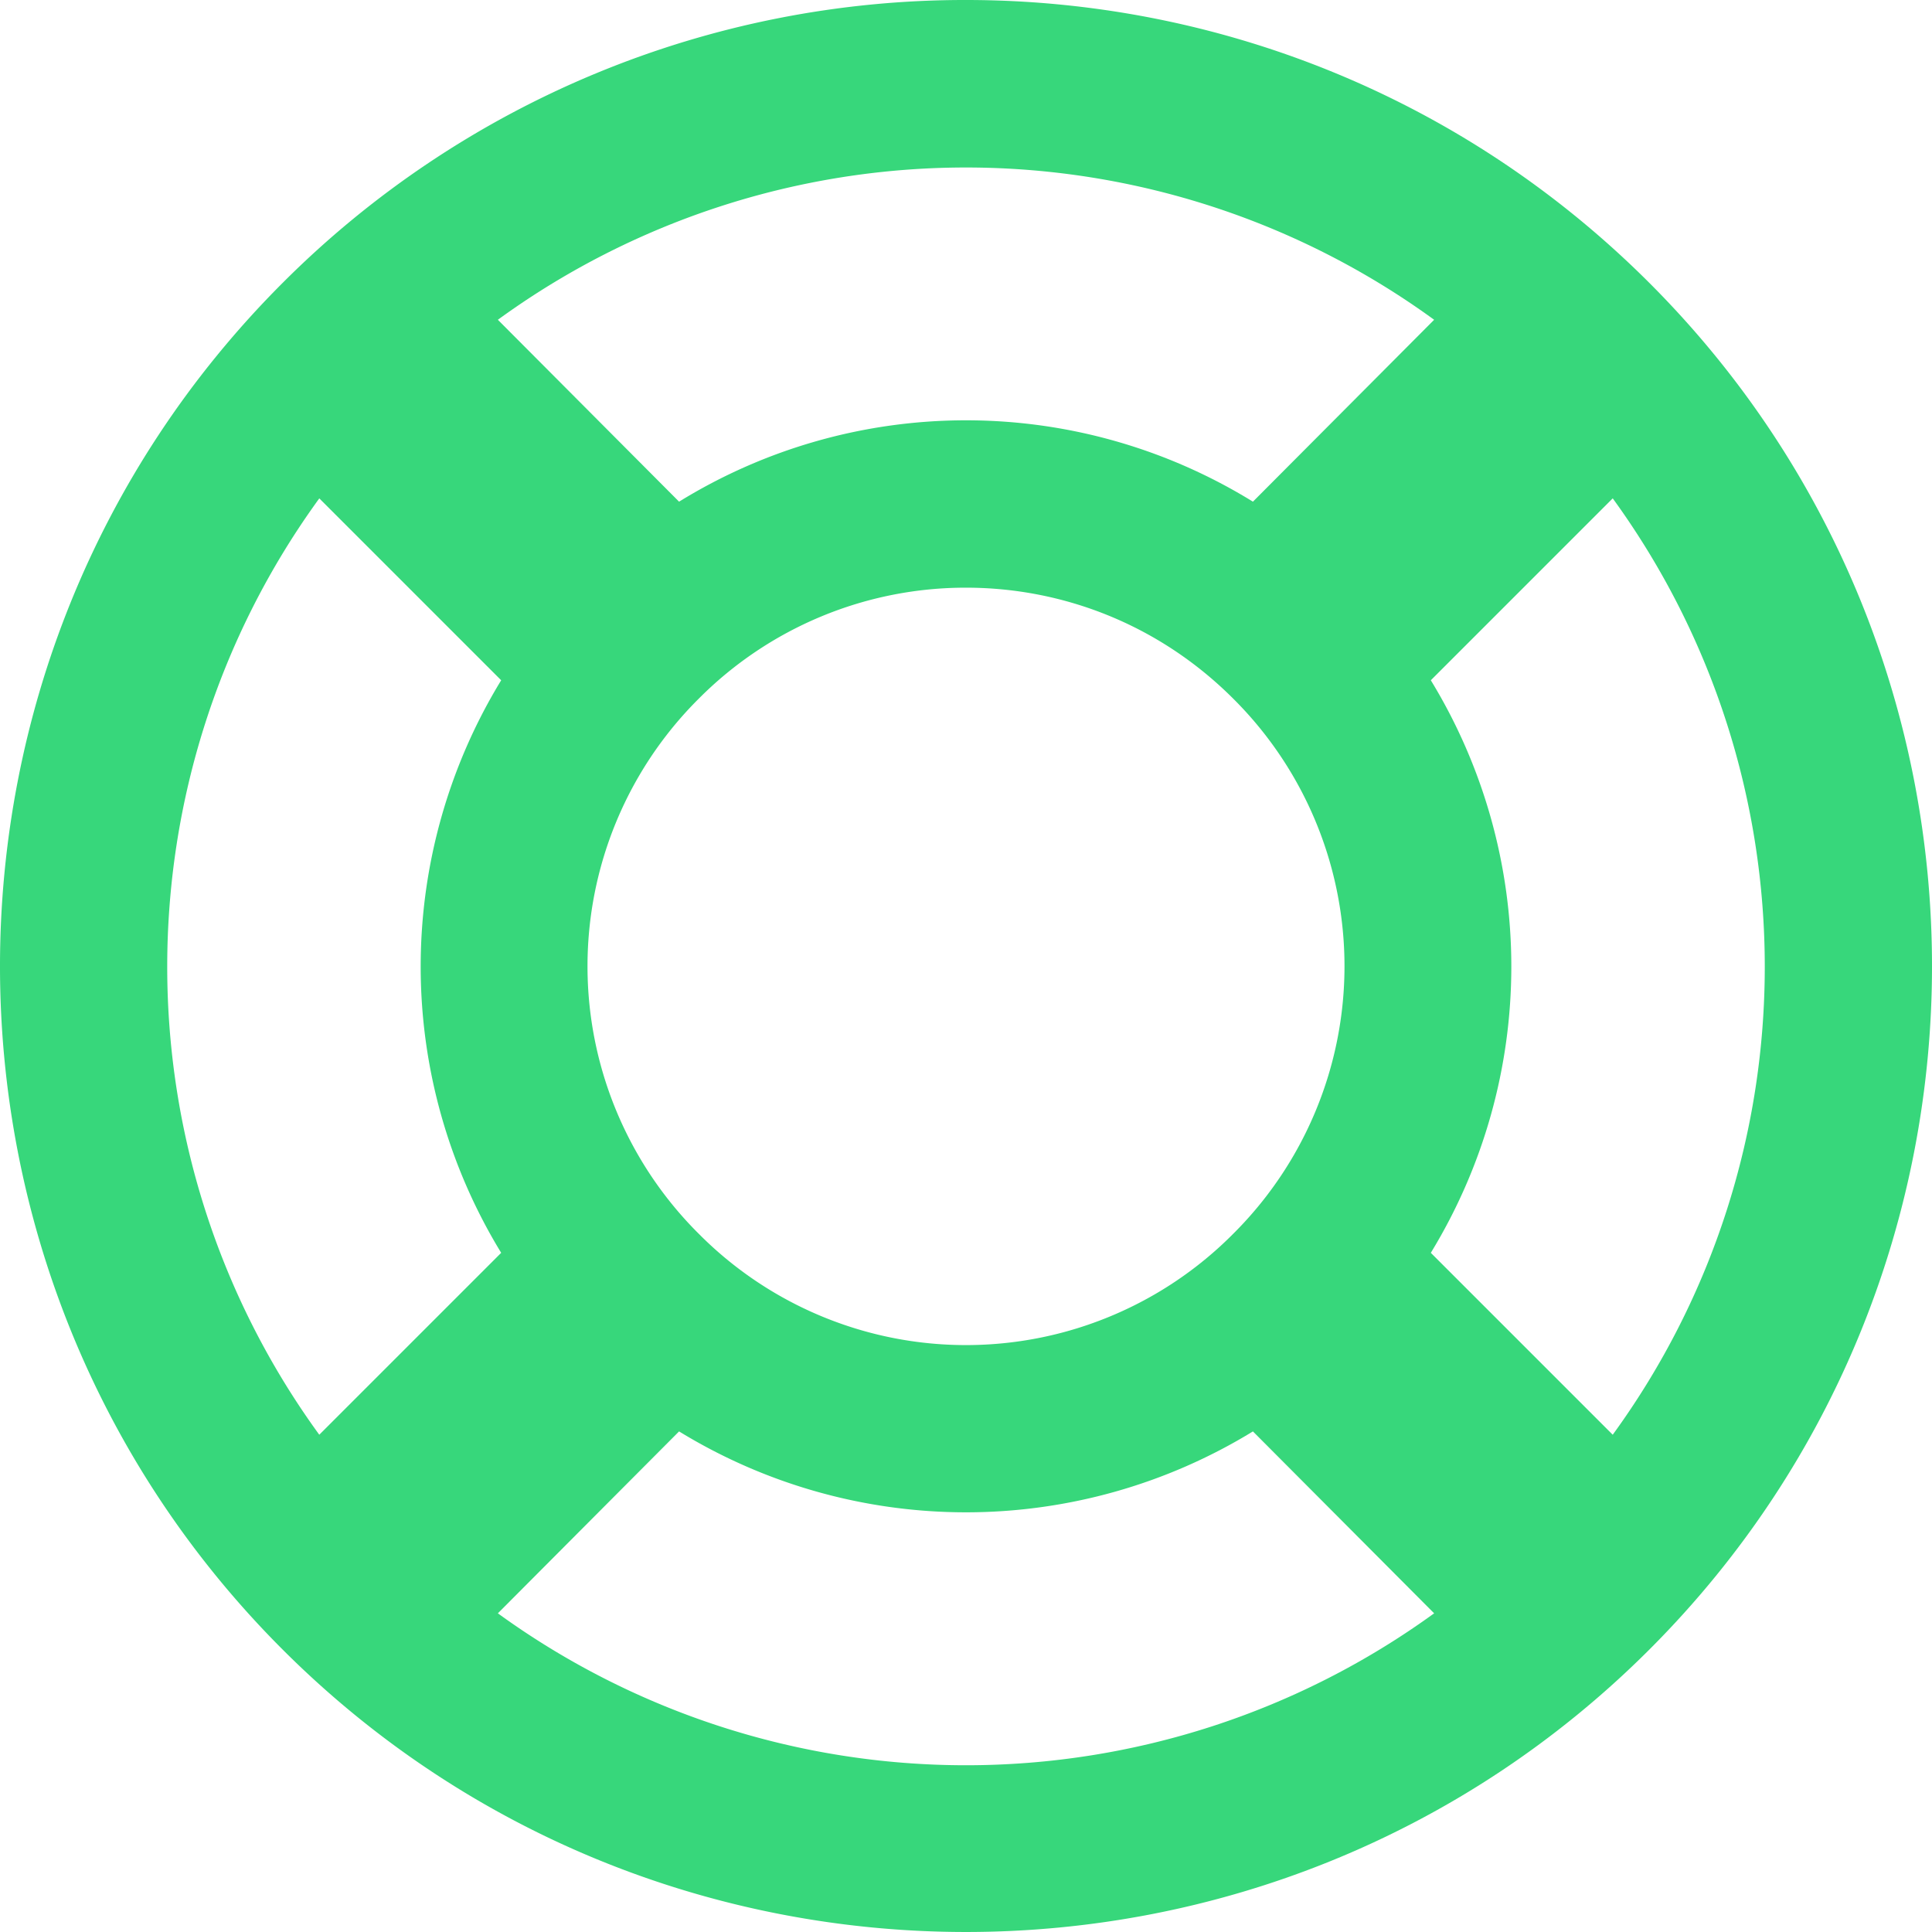 <svg xmlns="http://www.w3.org/2000/svg" width="39" height="39" fill="none"><path fill="#37D77B" fill-rule="evenodd" d="M5.703 5.713A19.46 19.46 0 0 1 19.5 0c4.997 0 9.995 1.91 13.797 5.713 7.604 7.605 7.604 19.978 0 27.583-7.604 7.605-19.99 7.605-27.594 0-7.604-7.604-7.604-19.978 0-27.583Zm23.247.742a16.063 16.063 0 0 0-18.9 0l3.658 3.672a11.033 11.033 0 0 1 11.584 0l3.658-3.672ZM6.445 10.06l3.672 3.672a11.088 11.088 0 0 0 0 11.558l-3.672 3.672c-4.095-5.627-4.09-13.273 0-18.901Zm26.11 18.902c4.095-5.627 4.09-13.273 0-18.902l-3.672 3.672a11.088 11.088 0 0 1 0 11.558l3.672 3.672ZM19.5 11.863c1.95 0 3.896.742 5.394 2.24a7.617 7.617 0 0 1 0 10.803 7.599 7.599 0 0 1-10.788 0 7.617 7.617 0 0 1 0-10.803 7.594 7.594 0 0 1 5.394-2.24Zm5.792 17.032a11.088 11.088 0 0 1-11.584 0l-3.658 3.672a16.092 16.092 0 0 0 18.9 0l-3.658-3.672Z" clip-rule="evenodd"/></svg>